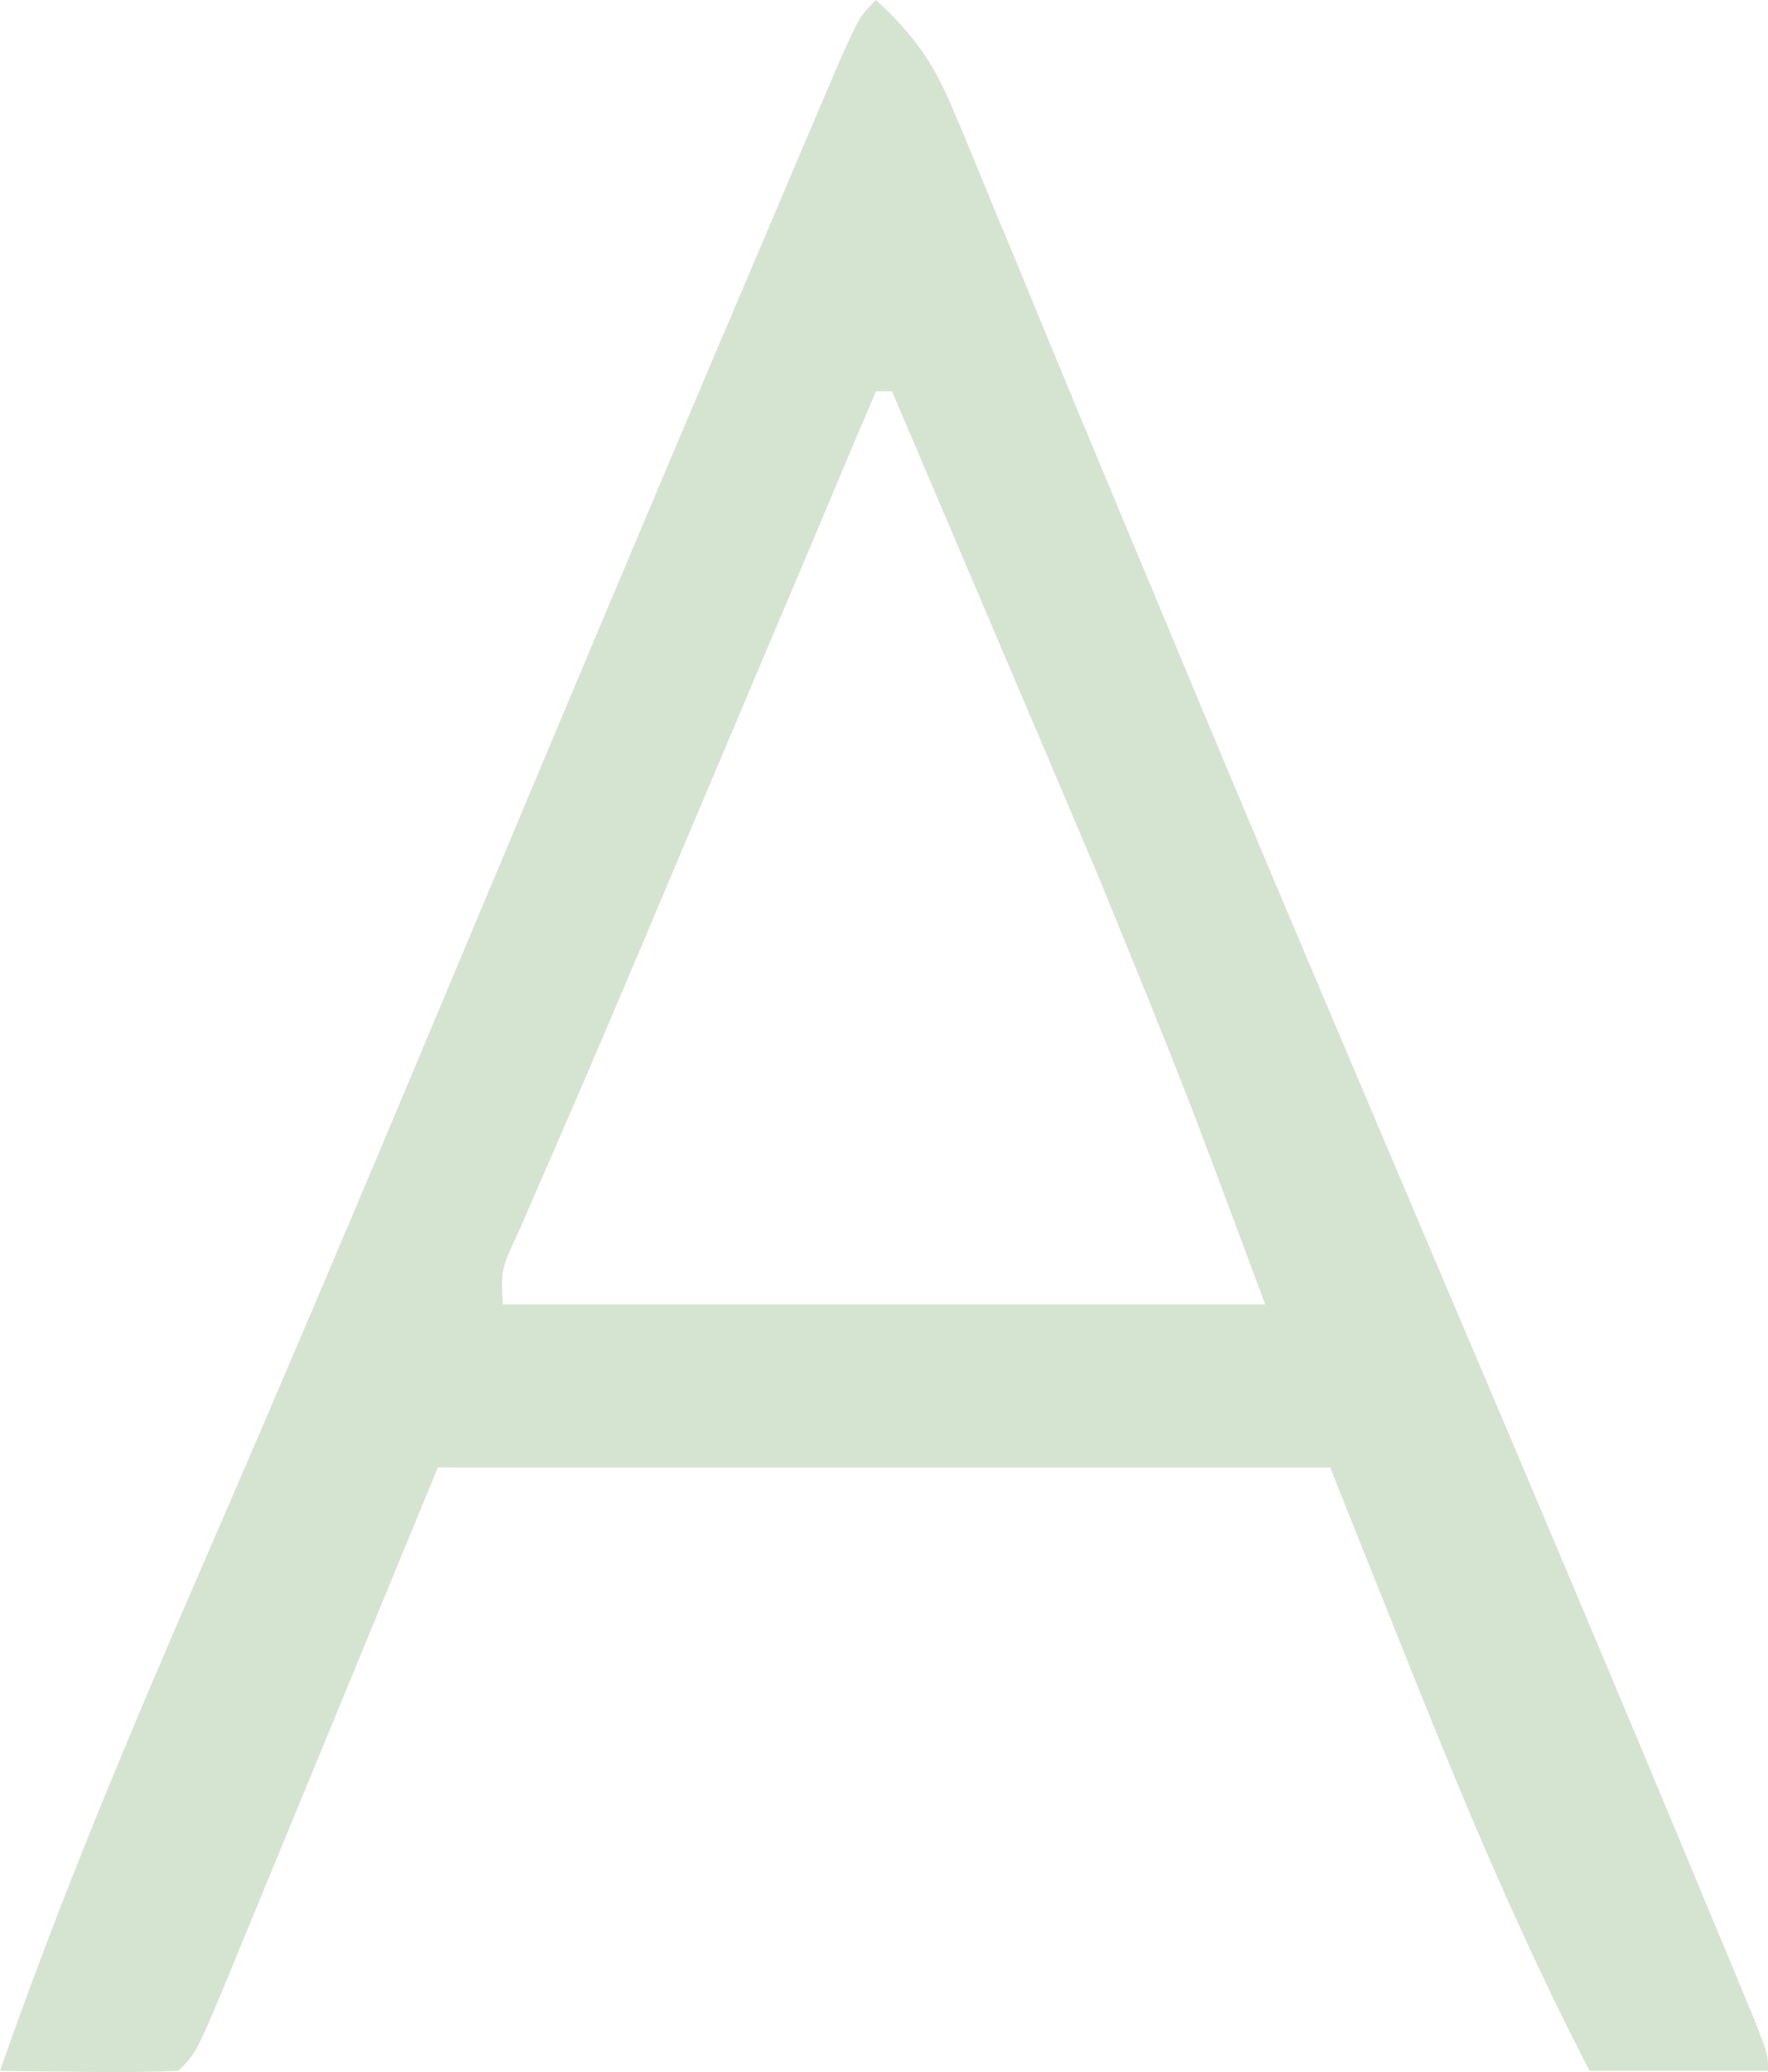<?xml version="1.0" encoding="utf-8"?>
<svg xmlns="http://www.w3.org/2000/svg" fill="none" height="100%" overflow="visible" preserveAspectRatio="none" style="display: block;" viewBox="0 0 6.42 7.525" width="100%">
<path d="M3.181 0C3.313 0.122 3.39 0.226 3.458 0.392C3.486 0.456 3.486 0.456 3.513 0.522C3.533 0.57 3.552 0.617 3.572 0.665C3.593 0.716 3.613 0.766 3.635 0.818C3.681 0.927 3.726 1.037 3.771 1.147C3.869 1.385 3.968 1.623 4.067 1.86C4.12 1.987 4.173 2.114 4.226 2.241C4.57 3.069 4.921 3.893 5.271 4.718C5.572 5.425 5.871 6.133 6.166 6.842C6.204 6.934 6.204 6.934 6.243 7.028C6.267 7.084 6.29 7.14 6.314 7.198C6.334 7.247 6.355 7.297 6.376 7.348C6.42 7.461 6.42 7.461 6.42 7.52C6.206 7.52 5.992 7.52 5.772 7.52C5.531 7.054 5.33 6.579 5.135 6.092C5.034 5.84 4.934 5.589 4.83 5.329C3.761 5.329 2.692 5.329 1.59 5.329C1.302 6.028 1.302 6.028 1.014 6.727C0.978 6.814 0.942 6.902 0.906 6.989C0.887 7.035 0.868 7.08 0.849 7.128C0.714 7.454 0.714 7.454 0.648 7.52C0.539 7.525 0.429 7.525 0.32 7.524C0.231 7.523 0.231 7.523 0.14 7.522C0.094 7.522 0.047 7.521 0 7.52C0.218 6.895 0.473 6.288 0.737 5.681C1.054 4.951 1.364 4.217 1.671 3.483C2.009 2.678 2.346 1.873 2.688 1.07C2.727 0.979 2.765 0.888 2.804 0.797C2.856 0.673 2.909 0.549 2.962 0.425C2.992 0.355 3.021 0.286 3.052 0.214C3.122 0.059 3.122 0.059 3.181 0ZM3.181 1.421C3.138 1.522 3.138 1.522 3.094 1.625C2.987 1.88 2.88 2.134 2.772 2.388C2.726 2.497 2.68 2.606 2.634 2.715C2.589 2.821 2.544 2.927 2.499 3.034C2.455 3.138 2.411 3.242 2.367 3.347C2.268 3.581 2.169 3.815 2.068 4.048C2.051 4.087 2.034 4.125 2.017 4.165C1.973 4.266 1.929 4.368 1.885 4.469C1.819 4.61 1.819 4.61 1.826 4.737C2.739 4.737 3.653 4.737 4.594 4.737C4.303 3.953 4.303 3.953 3.987 3.179C3.965 3.128 3.944 3.077 3.921 3.024C3.854 2.865 3.786 2.705 3.718 2.546C3.671 2.436 3.625 2.327 3.578 2.217C3.465 1.952 3.352 1.686 3.239 1.421C3.22 1.421 3.201 1.421 3.181 1.421Z" fill="#D5E4D0" id="Vector"/>
</svg>